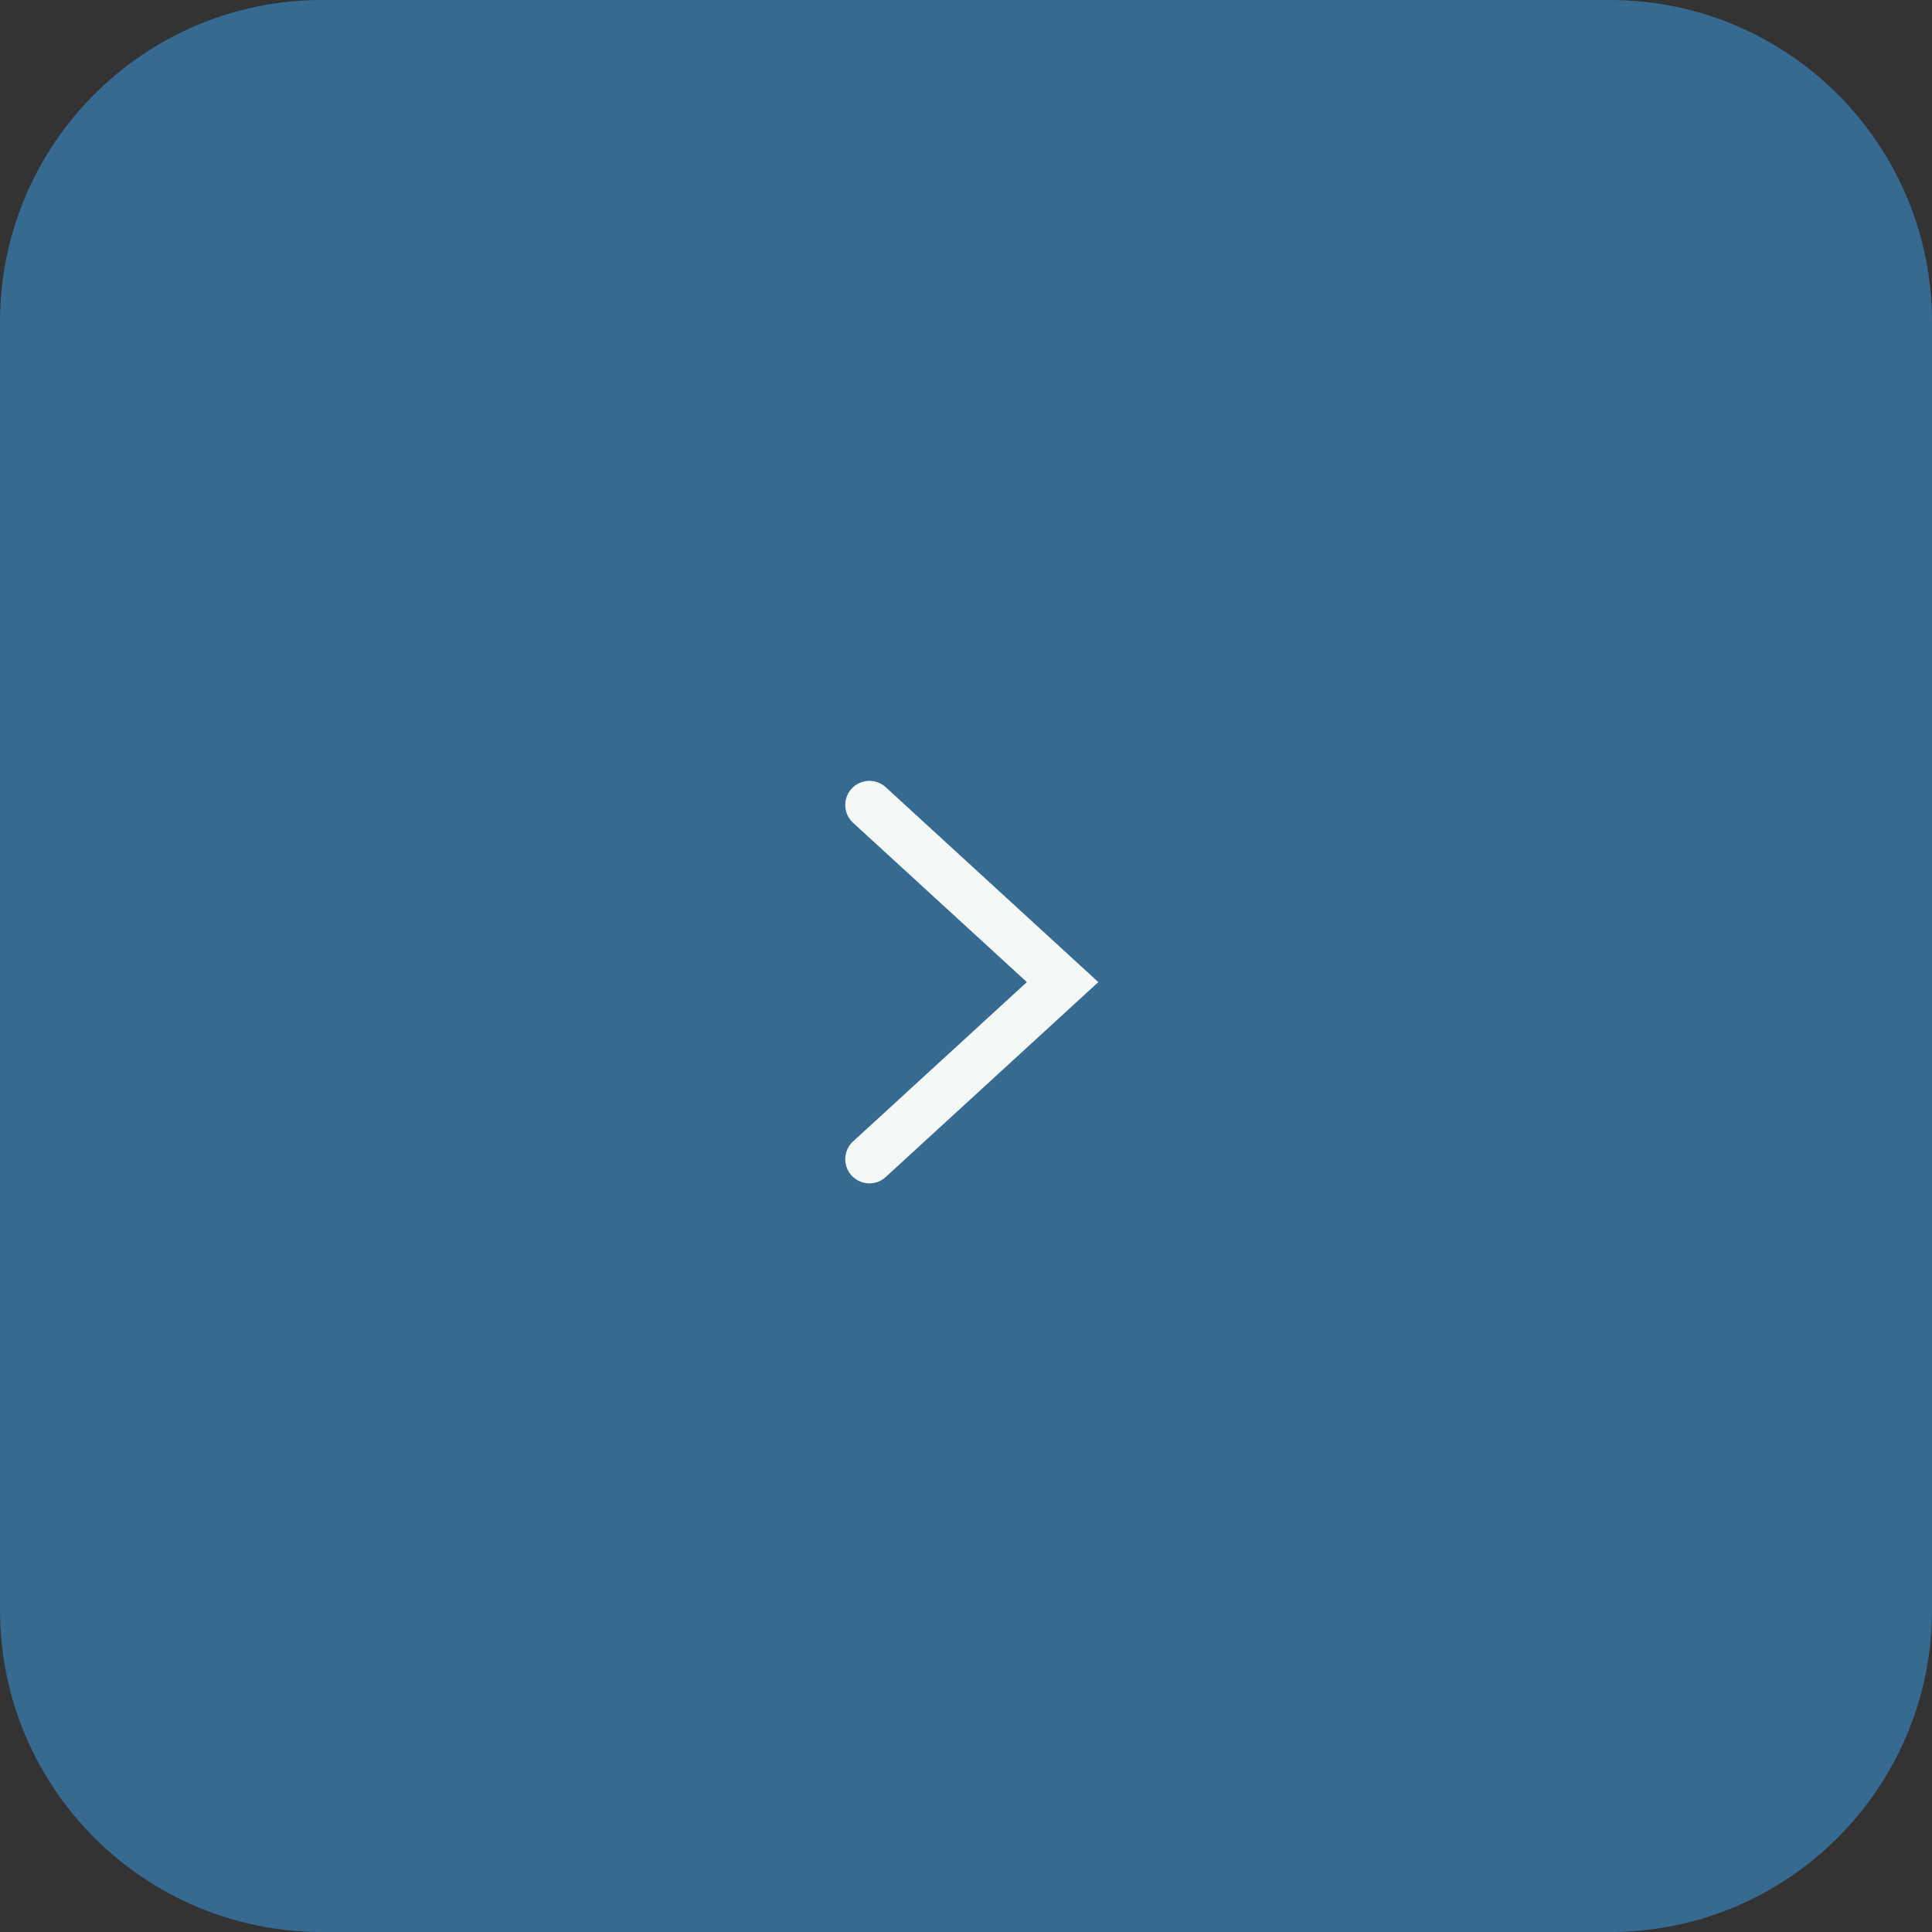 <?xml version="1.0" encoding="UTF-8"?> <svg xmlns="http://www.w3.org/2000/svg" width="60" height="60" viewBox="0 0 60 60" fill="none"><rect x="0" y="0" width="60" height="60" fill="#333333" stroke="none"/><path d="M60 10C60 4.477 55.523 0 50 0H10C4.477 0 0 4.477 0 10V50C0 55.523 4.477 60 10 60H50C55.523 60 60 55.523 60 50V10Z" fill="#376A90"></path><path d="M27 25L33 30.5L27 36" stroke="#F4F9F5" stroke-width="1.5" stroke-linecap="round"></path></svg> 